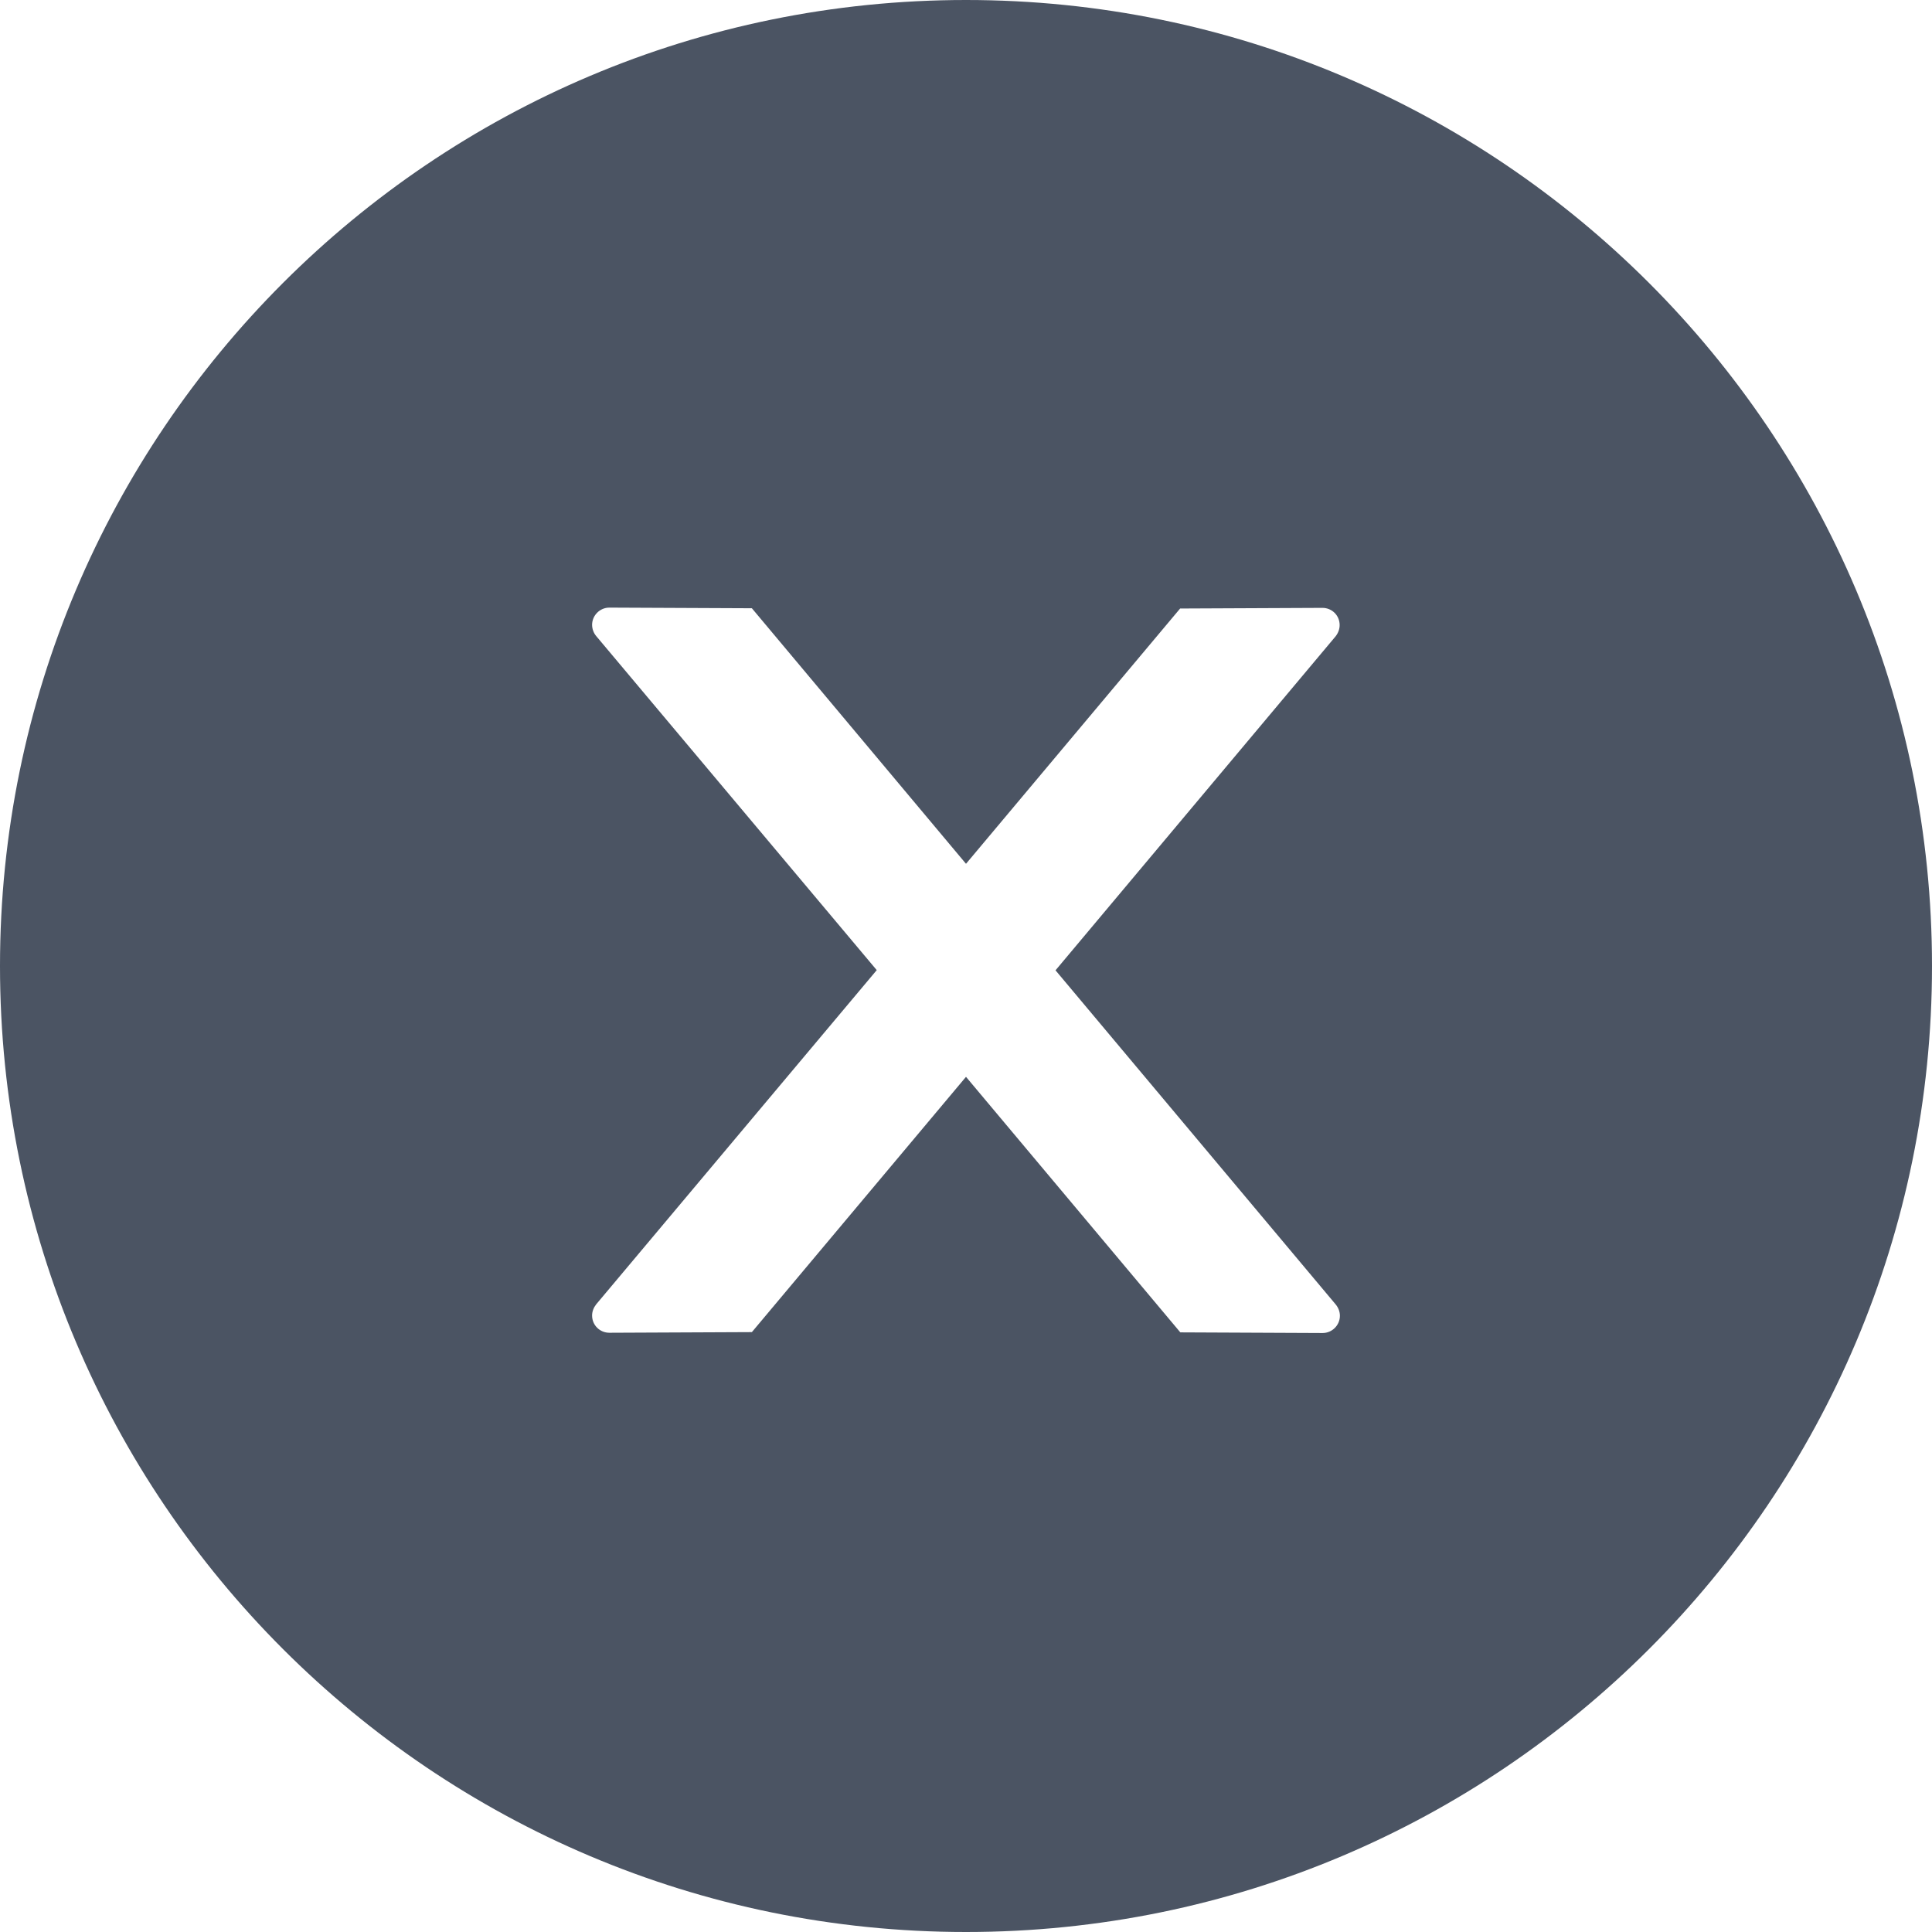 <svg width="30" height="30" viewBox="0 0 30 30" fill="none" xmlns="http://www.w3.org/2000/svg">
<path d="M15 0C6.717 0 0 6.717 0 15C0 23.284 6.717 30 15 30C23.284 30 30 23.284 30 15C30 6.717 23.284 0 15 0ZM20.538 20.699L18.328 20.689L15 16.721L11.675 20.685L9.462 20.695C9.315 20.695 9.194 20.578 9.194 20.427C9.194 20.364 9.218 20.304 9.258 20.253L13.614 15.064L9.258 9.877C9.217 9.828 9.195 9.767 9.194 9.703C9.194 9.556 9.315 9.435 9.462 9.435L11.675 9.445L15 13.413L18.325 9.449L20.535 9.439C20.682 9.439 20.802 9.556 20.802 9.706C20.802 9.77 20.779 9.83 20.739 9.881L16.39 15.067L20.742 20.257C20.782 20.307 20.806 20.367 20.806 20.431C20.806 20.578 20.685 20.699 20.538 20.699Z" fill="#4B5463"/>
</svg>
